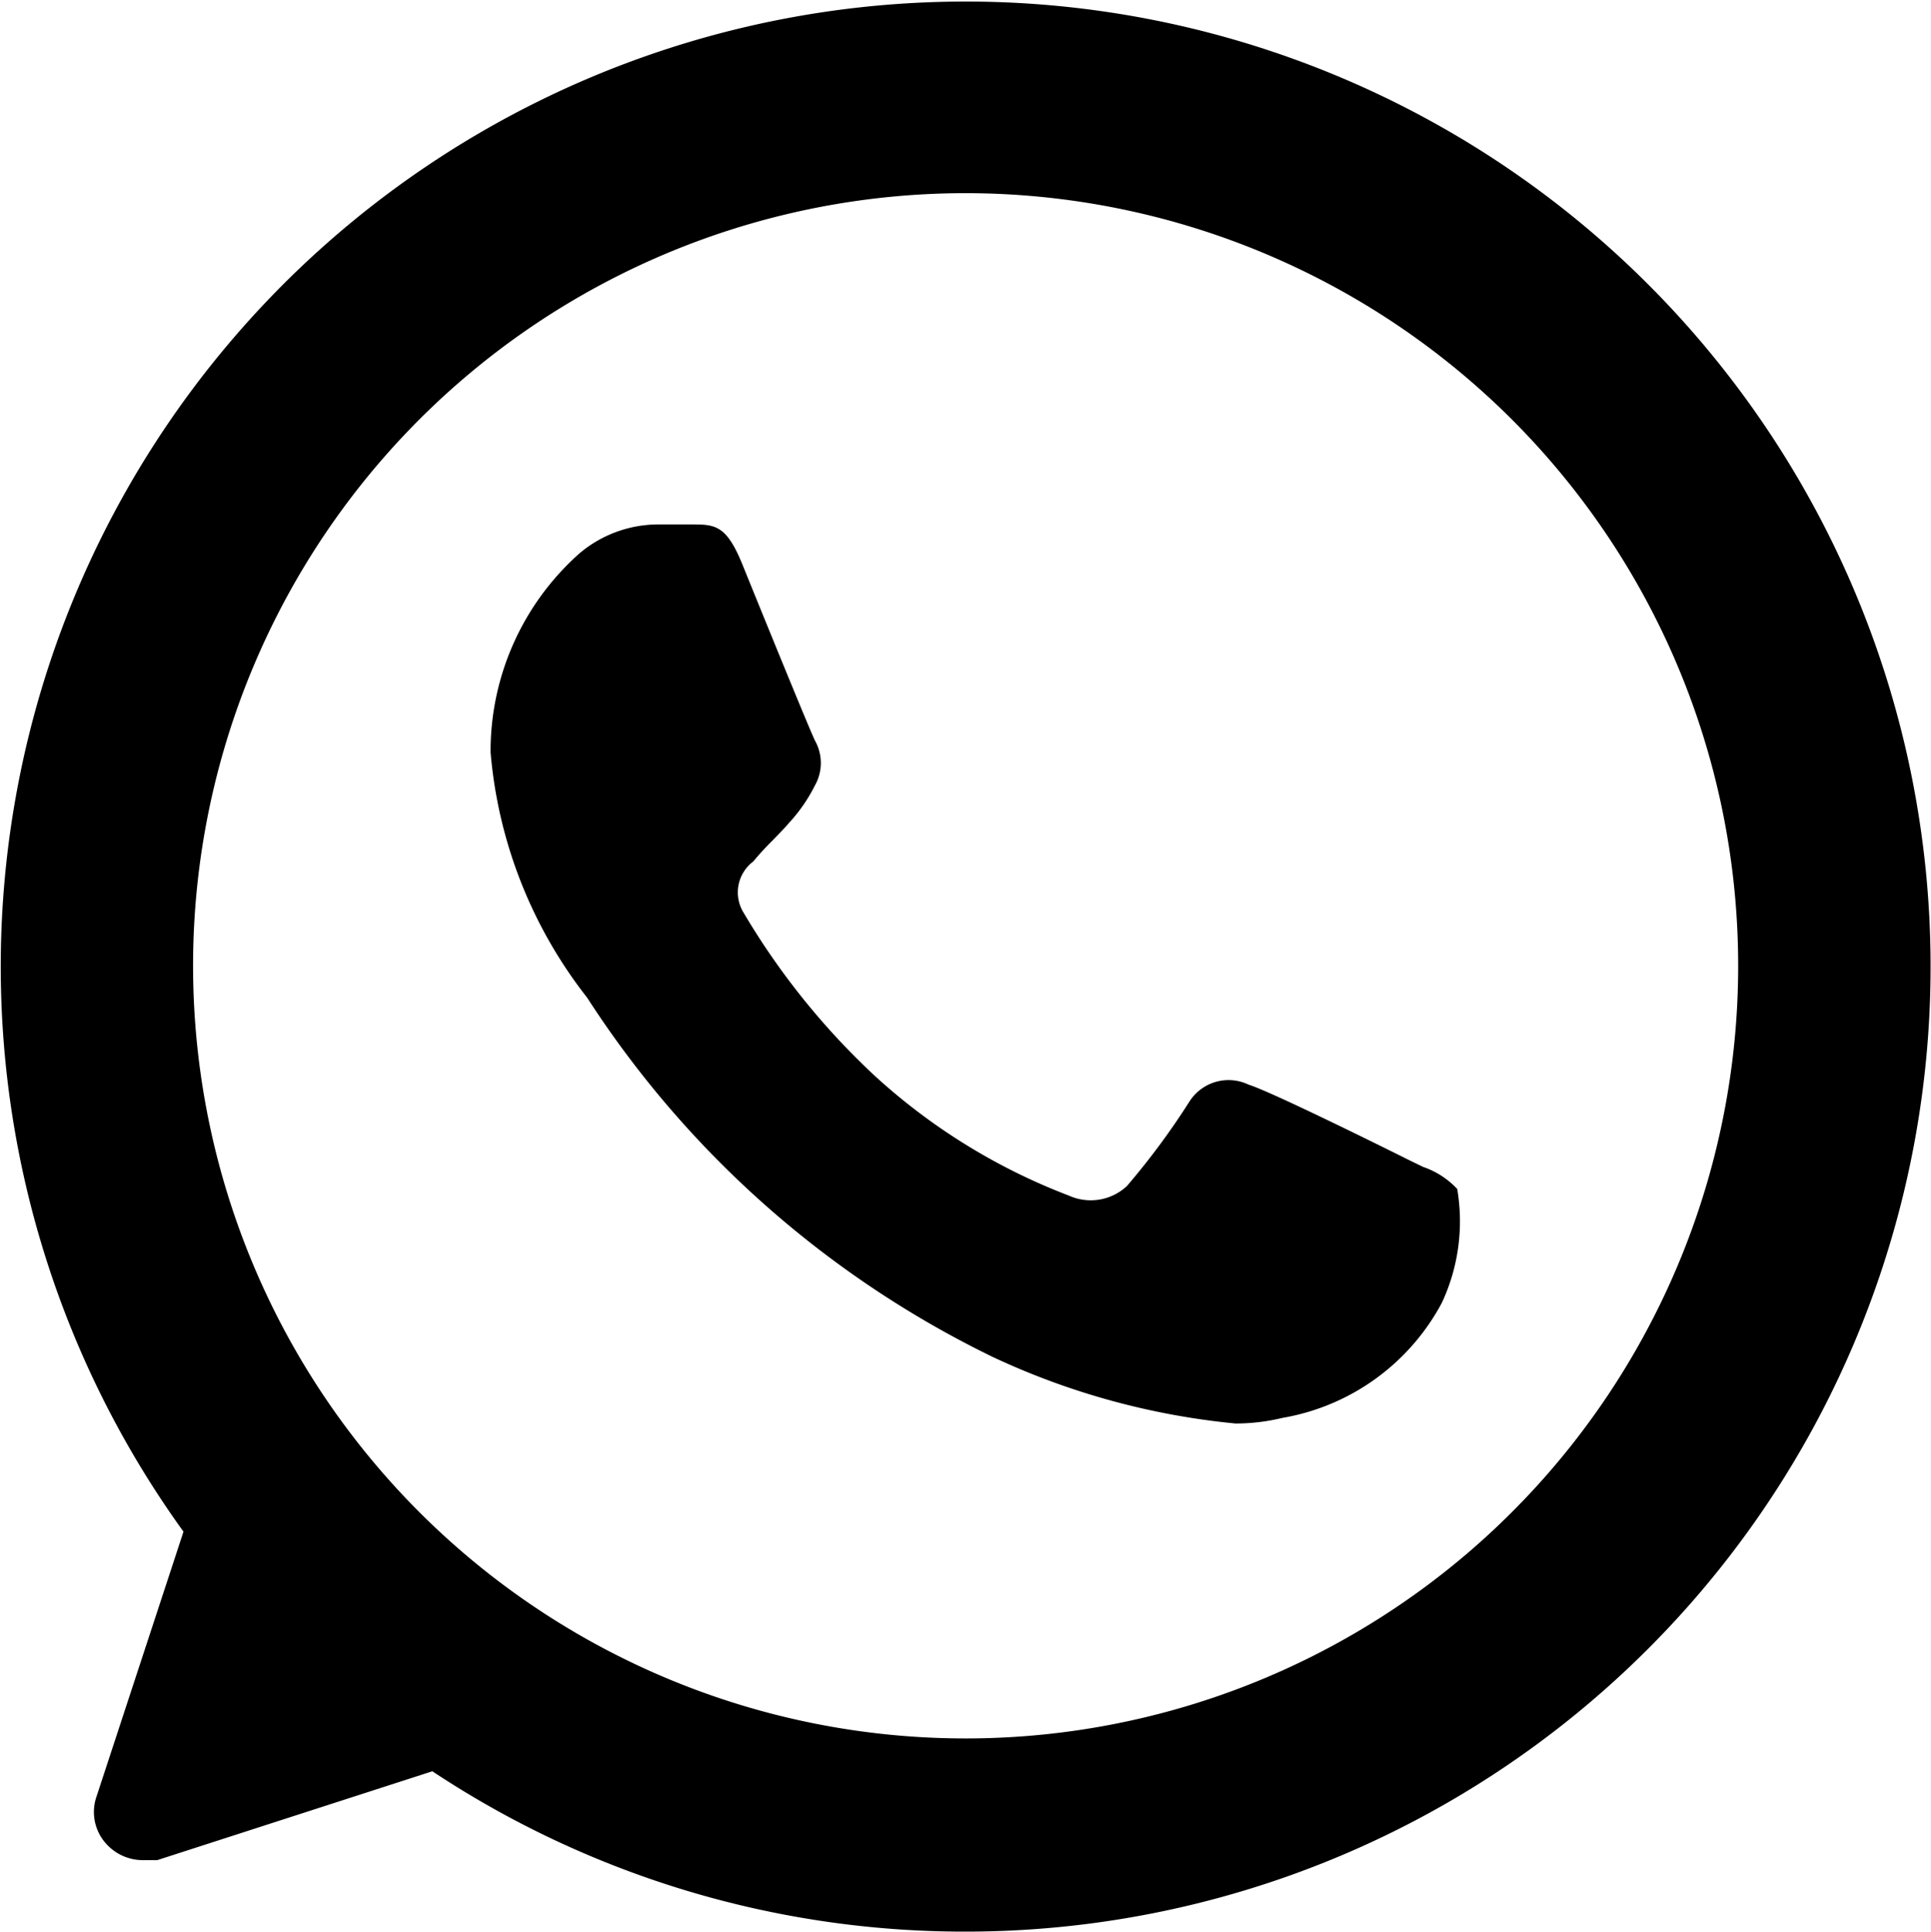 <svg xmlns="http://www.w3.org/2000/svg" width="19.996" height="20" viewBox="0 0 19.996 20"><path d="M9.994,20h0a9.972,9.972,0,0,1-5.517-1.66l-2.849.92h-.15a.51.51,0,0,1-.36-.15A.49.49,0,0,1,1,18.6l.9-2.741A9.992,9.992,0,1,1,9.994,20ZM10,2a8,8,0,1,0,5.657,2.344A8.009,8.009,0,0,0,10,2Zm2.794,12.739a7.636,7.636,0,0,1-2.514-.689,10.409,10.409,0,0,1-4.2-3.72,4.767,4.767,0,0,1-1-2.54A2.739,2.739,0,0,1,6,5.73a1.266,1.266,0,0,1,.82-.3h.33c.254,0,.37,0,.54.42s.691,1.7.75,1.82a.472.472,0,0,1,0,.46,1.69,1.69,0,0,1-.27.391c-.053.062-.11.119-.164.175A2.982,2.982,0,0,0,7.8,8.92a.4.4,0,0,0-.1.53,7.556,7.556,0,0,0,1.37,1.7,6.305,6.305,0,0,0,2,1.23.549.549,0,0,0,.6-.1,7.668,7.668,0,0,0,.65-.879.48.48,0,0,1,.61-.17c.224.068,1.382.641,1.68.79l.128.062a.862.862,0,0,1,.352.228,1.993,1.993,0,0,1-.16,1.18,2.314,2.314,0,0,1-1.65,1.19A2.064,2.064,0,0,1,12.791,14.739Z" fill="hsl(227, 100%, 57%)" transform="translate(0 0)"/></svg>
